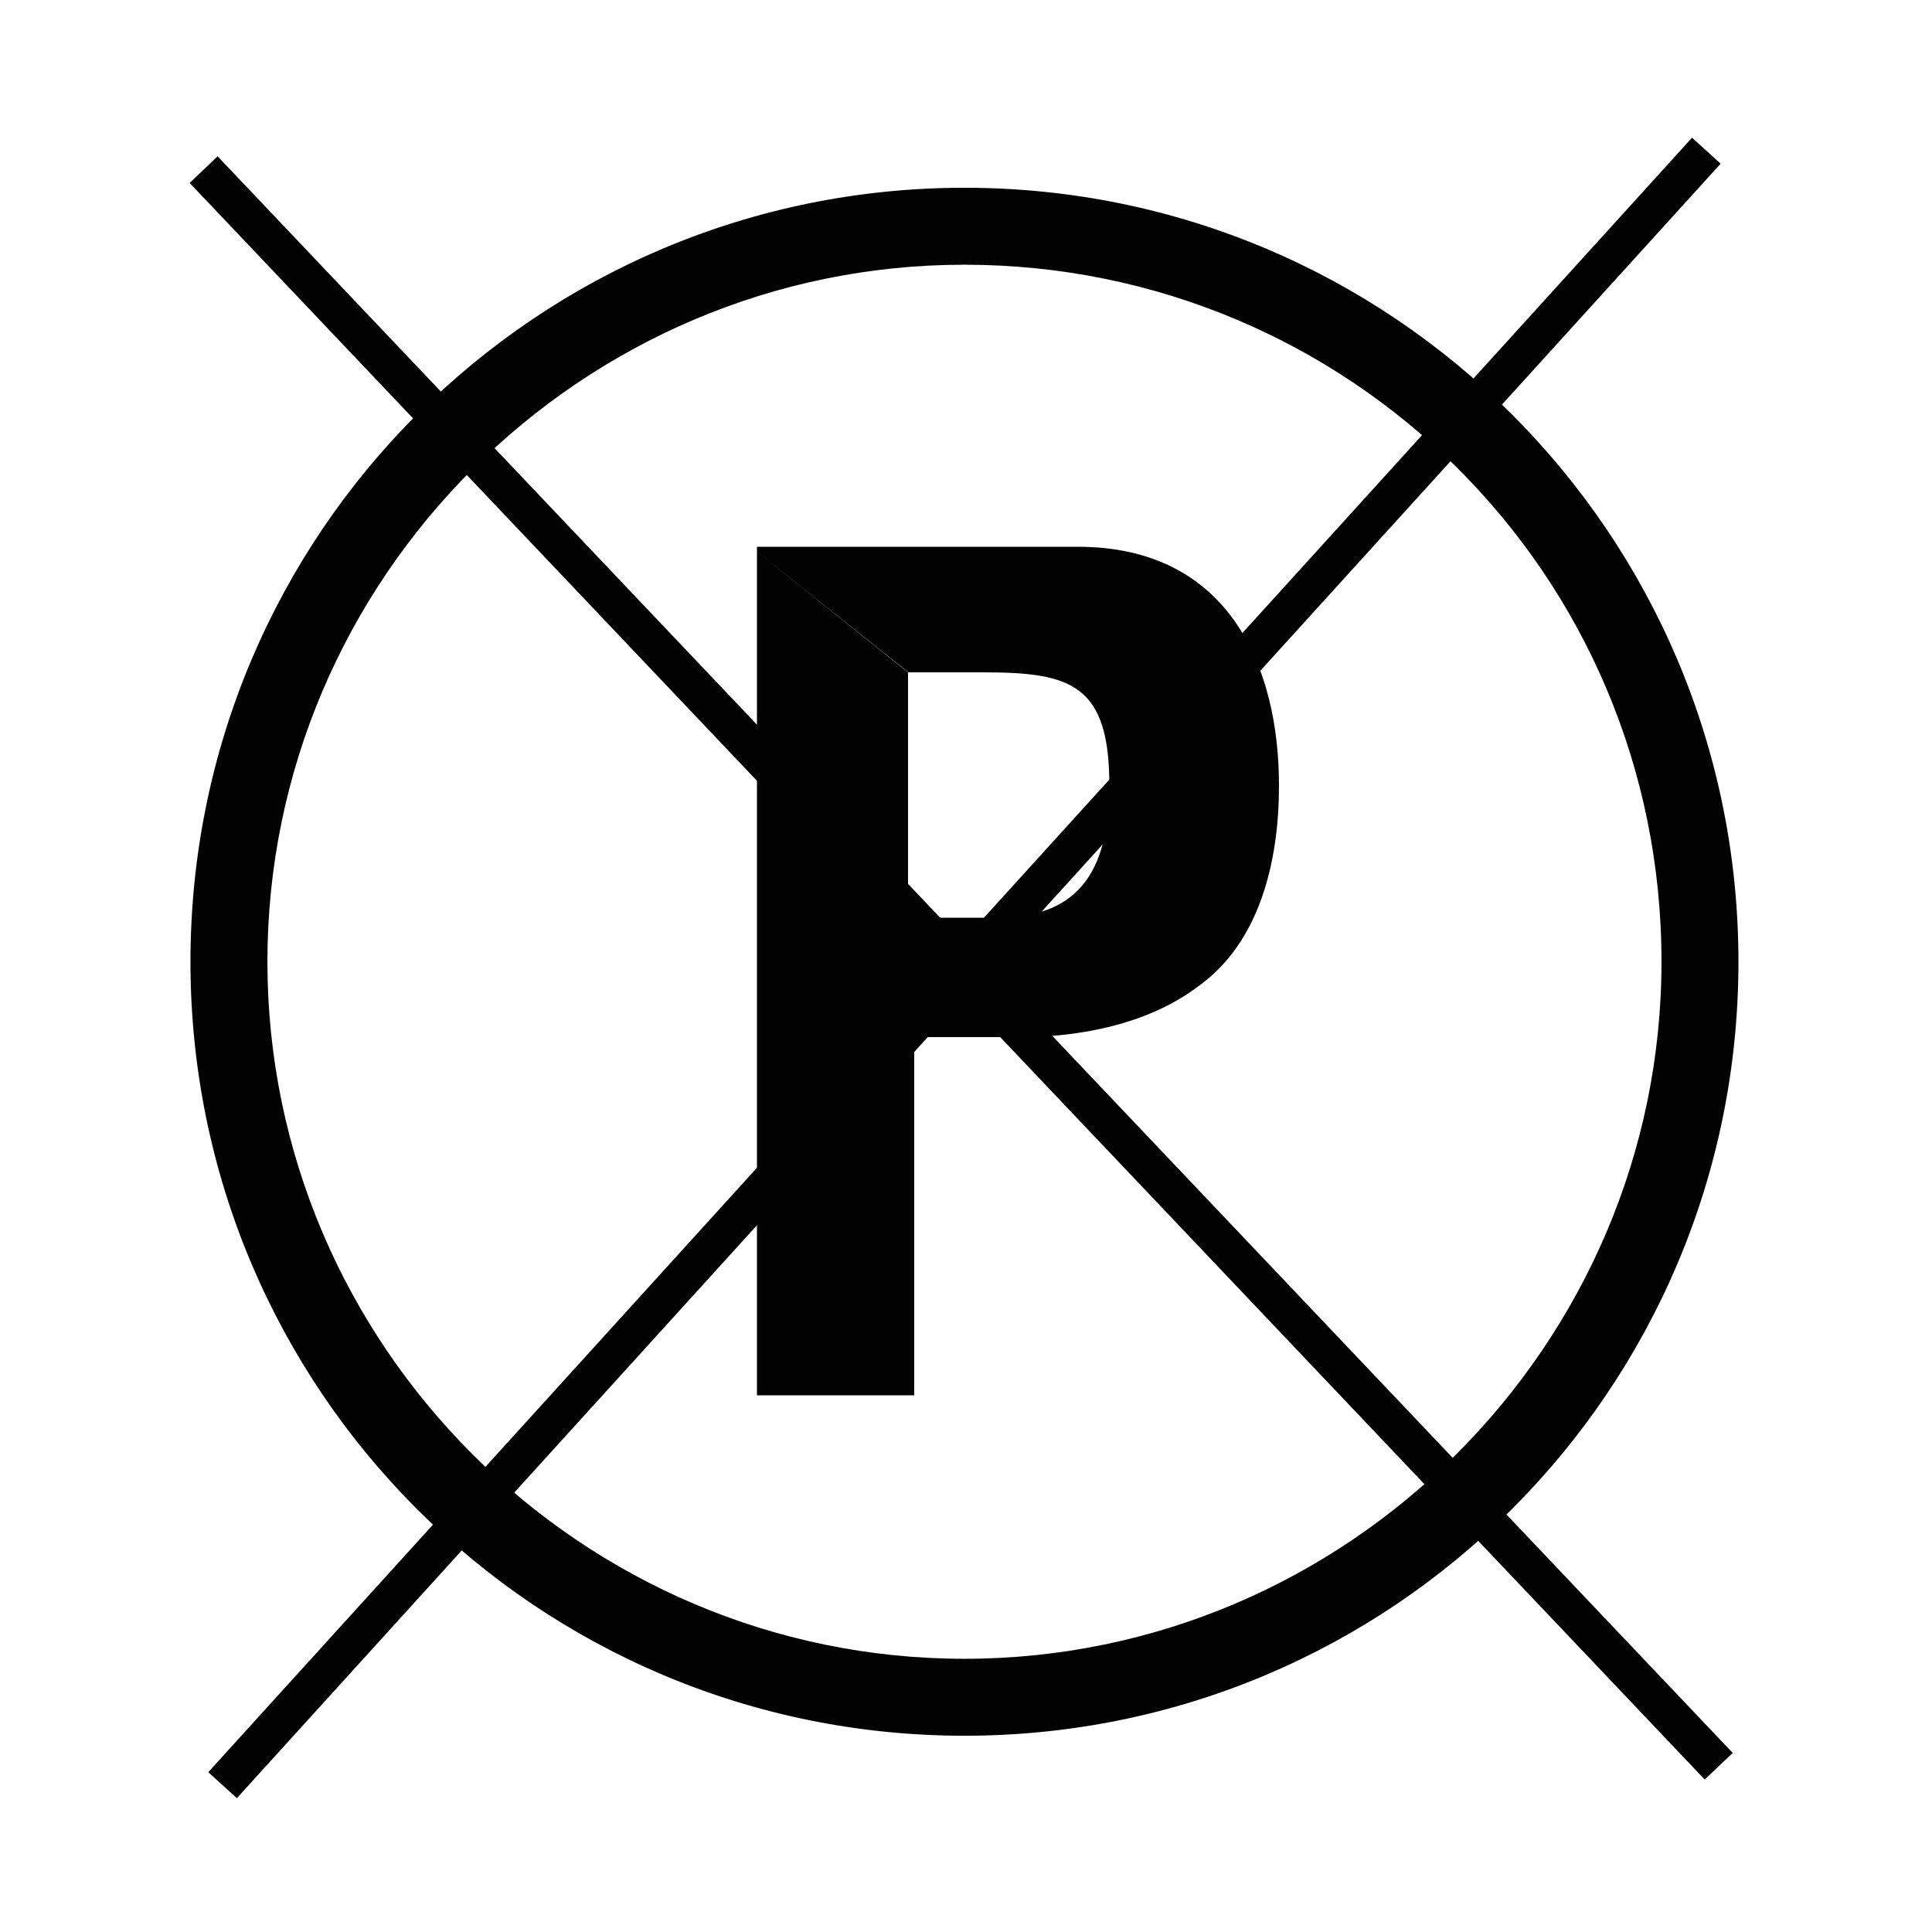 <?xml version="1.0" encoding="utf-8"?>
<!-- Generator: Adobe Illustrator 21.0.2, SVG Export Plug-In . SVG Version: 6.00 Build 0)  -->
<svg version="1.1" id="Livello_1" xmlns="http://www.w3.org/2000/svg" xmlns:xlink="http://www.w3.org/1999/xlink" x="0px" y="0px"
	 viewBox="0 0 500 500" style="enable-background:new 0 0 500 500;" xml:space="preserve">
<style type="text/css">
	.st0{fill:#020203;}
	.st1{fill:none;stroke:#020203;stroke-width:0.416;stroke-miterlimit:22.926;}
	.st2{fill:none;stroke:#020203;stroke-width:10;stroke-miterlimit:22.926;}
</style>
<g>
	<path class="st0" d="M249.6,68.3C150.3,68.3,69,149.6,69,248.9s81.3,180.6,180.6,180.6V449C139,449,49.5,359.5,49.5,248.9
		S139,48.8,249.6,48.8s200.1,89.5,200.1,200.1S360.2,449,249.6,449v-19.5c99.2,0,180.6-81.3,180.6-180.6
		C430.2,148,348.8,68.3,249.6,68.3"/>
	<path class="st1" d="M249.6,68.3C150.3,68.3,69,149.6,69,248.9s81.3,180.6,180.6,180.6V449C139,449,49.5,359.5,49.5,248.9
		S139,48.8,249.6,48.8s200.1,89.5,200.1,200.1S360.2,449,249.6,449v-19.5c99.2,0,180.6-81.3,180.6-180.6
		C430.2,148,348.8,68.3,249.6,68.3z"/>
	<path class="st0" d="M194.3,141.5l40.7,32.5v63.5h22.8c17.9,0,29.3-8.1,29.3-34.2s-9.8-29.3-32.5-29.3h-19.5L194.3,141.5h84.6
		c39,0,52.1,30.9,52.1,61.8c0,19.5-4.9,40.7-21.1,52.1c-13,9.8-30.9,13-45.6,13h-27.7v92.7h-40.7V141.5H194.3z"/>
	<line class="st2" x1="52.7" y1="43.9" x2="444.8" y2="457.1"/>
	<line class="st2" x1="441.6" y1="39" x2="57.6" y2="462"/>
</g>
</svg>
